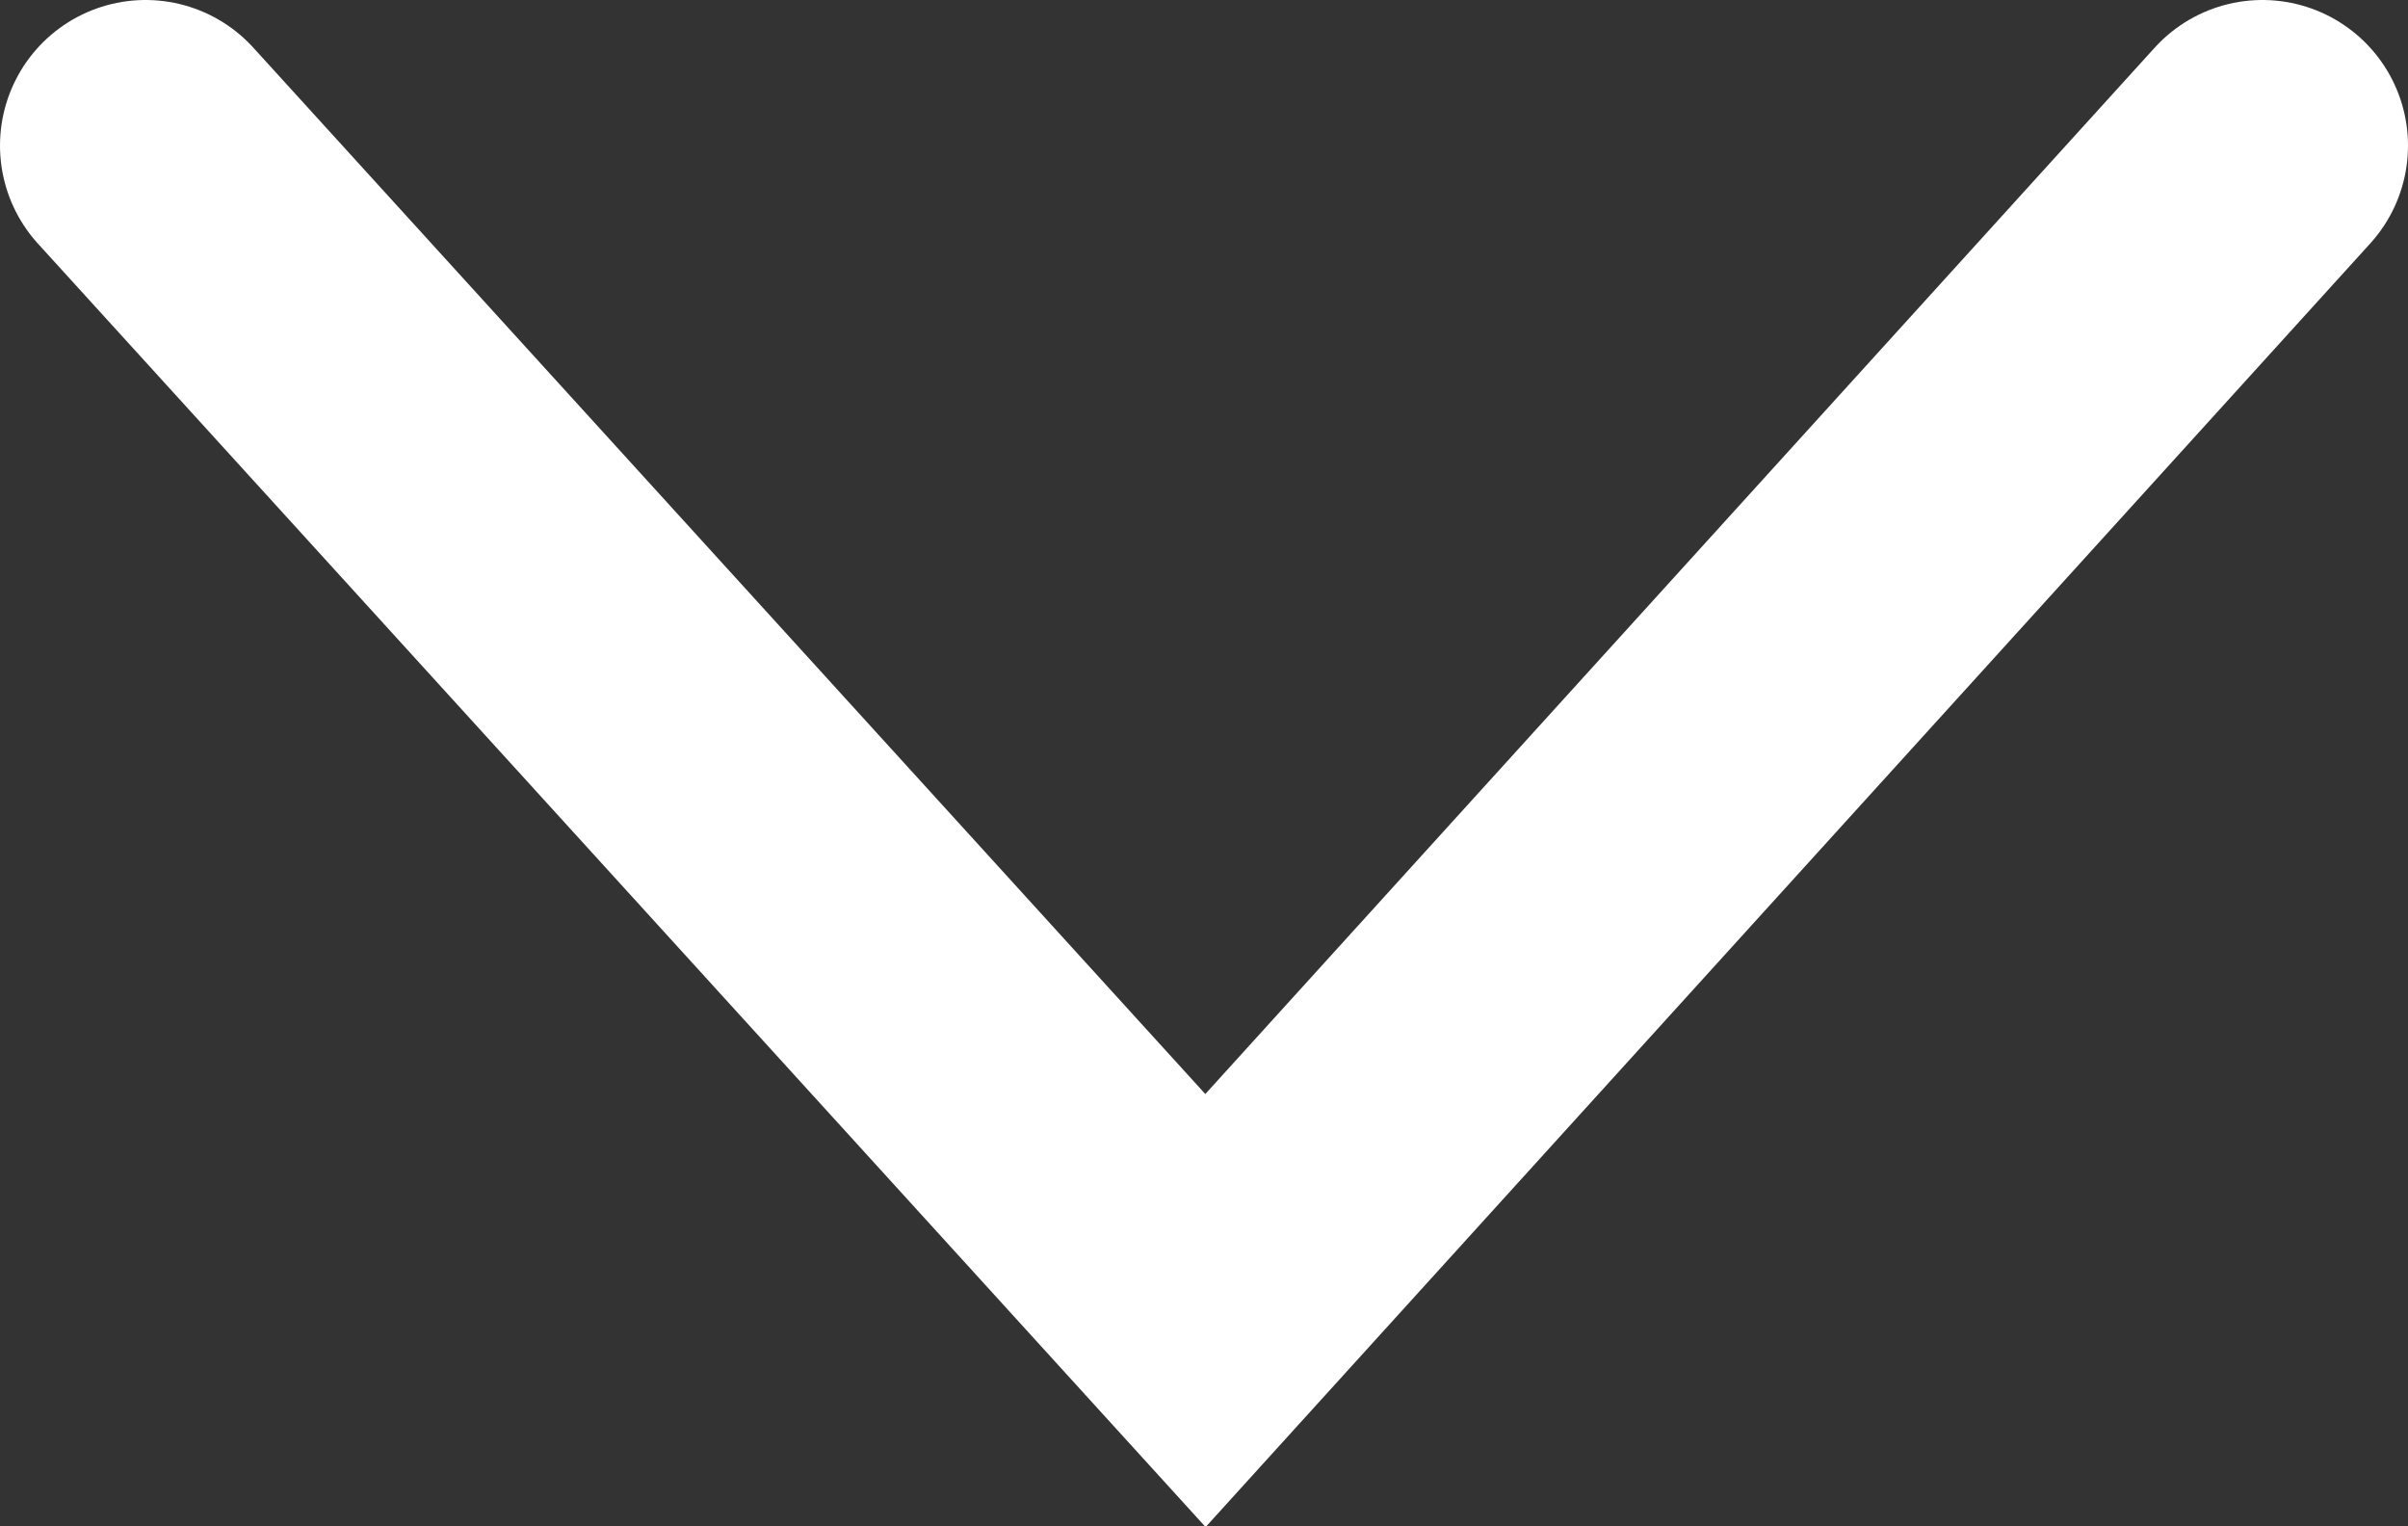 <svg xmlns="http://www.w3.org/2000/svg" viewBox="0 0 8.27 5.24"><rect x="0" y="0" width="8.27" height="5.24" fill="#333333" stroke="none"/><defs><style>.cls-1{fill:none;stroke:#fff;stroke-linecap:round;stroke-miterlimit:10;}</style></defs><g id="レイヤー_2" data-name="レイヤー 2"><g id="レイヤー_1-2" data-name="レイヤー 1"><polyline class="cls-1" points="0.5 0.5 4.14 4.5 7.77 0.5"/></g></g></svg>